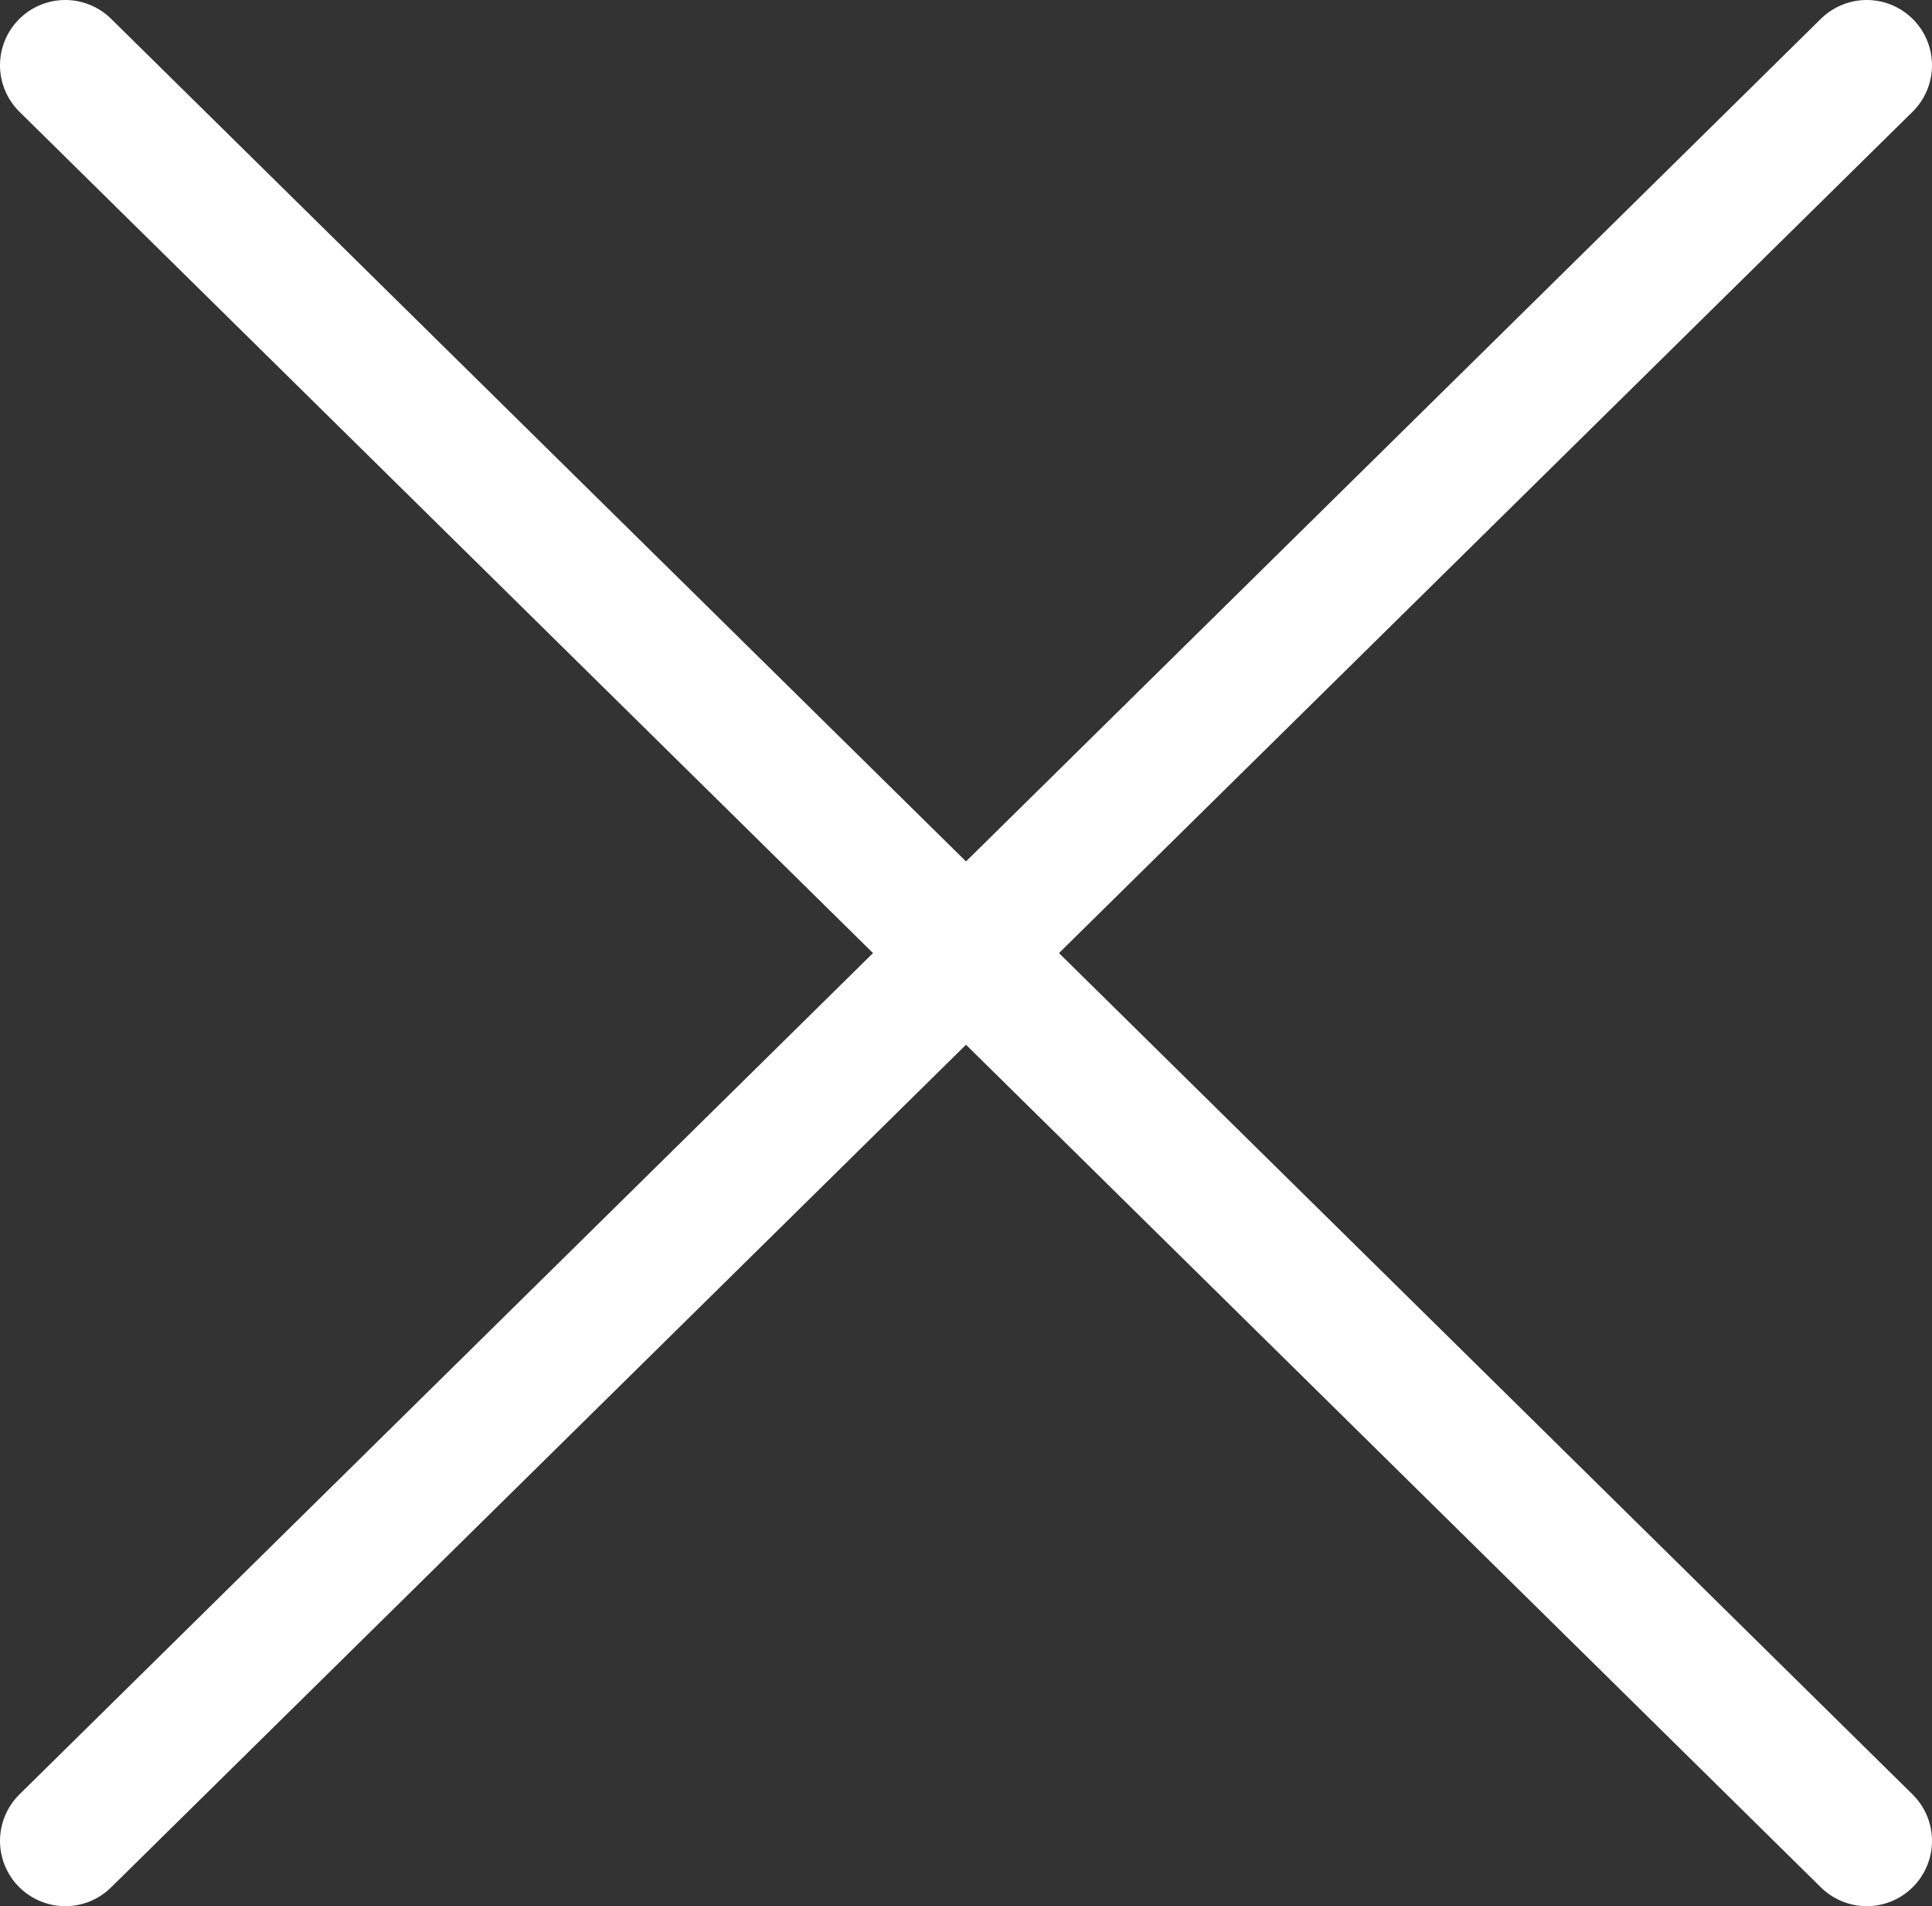 <?xml version="1.0" encoding="UTF-8"?>
<svg id="_レイヤー_2" data-name=" レイヤー 2" xmlns="http://www.w3.org/2000/svg" version="1.1" viewBox="0 0 74 73">
  <rect x="0" y="0" width="74" height="73" fill="#333333" stroke="none"/>
  <defs>
    <style>
      .cls-1 {
        fill: none;
        stroke: #fff;
        stroke-linecap: round;
        stroke-linejoin: round;
        stroke-width: 5px;
      }
    </style>
  </defs>
  <g id="hum_bt_close" data-name="hum bt close">
    <g>
      <line class="cls-1" x1="2.5" y1="2.5" x2="71.5" y2="70.5"/>
      <line class="cls-1" x1="2.5" y1="70.5" x2="71.5" y2="2.5"/>
    </g>
  </g>
</svg>